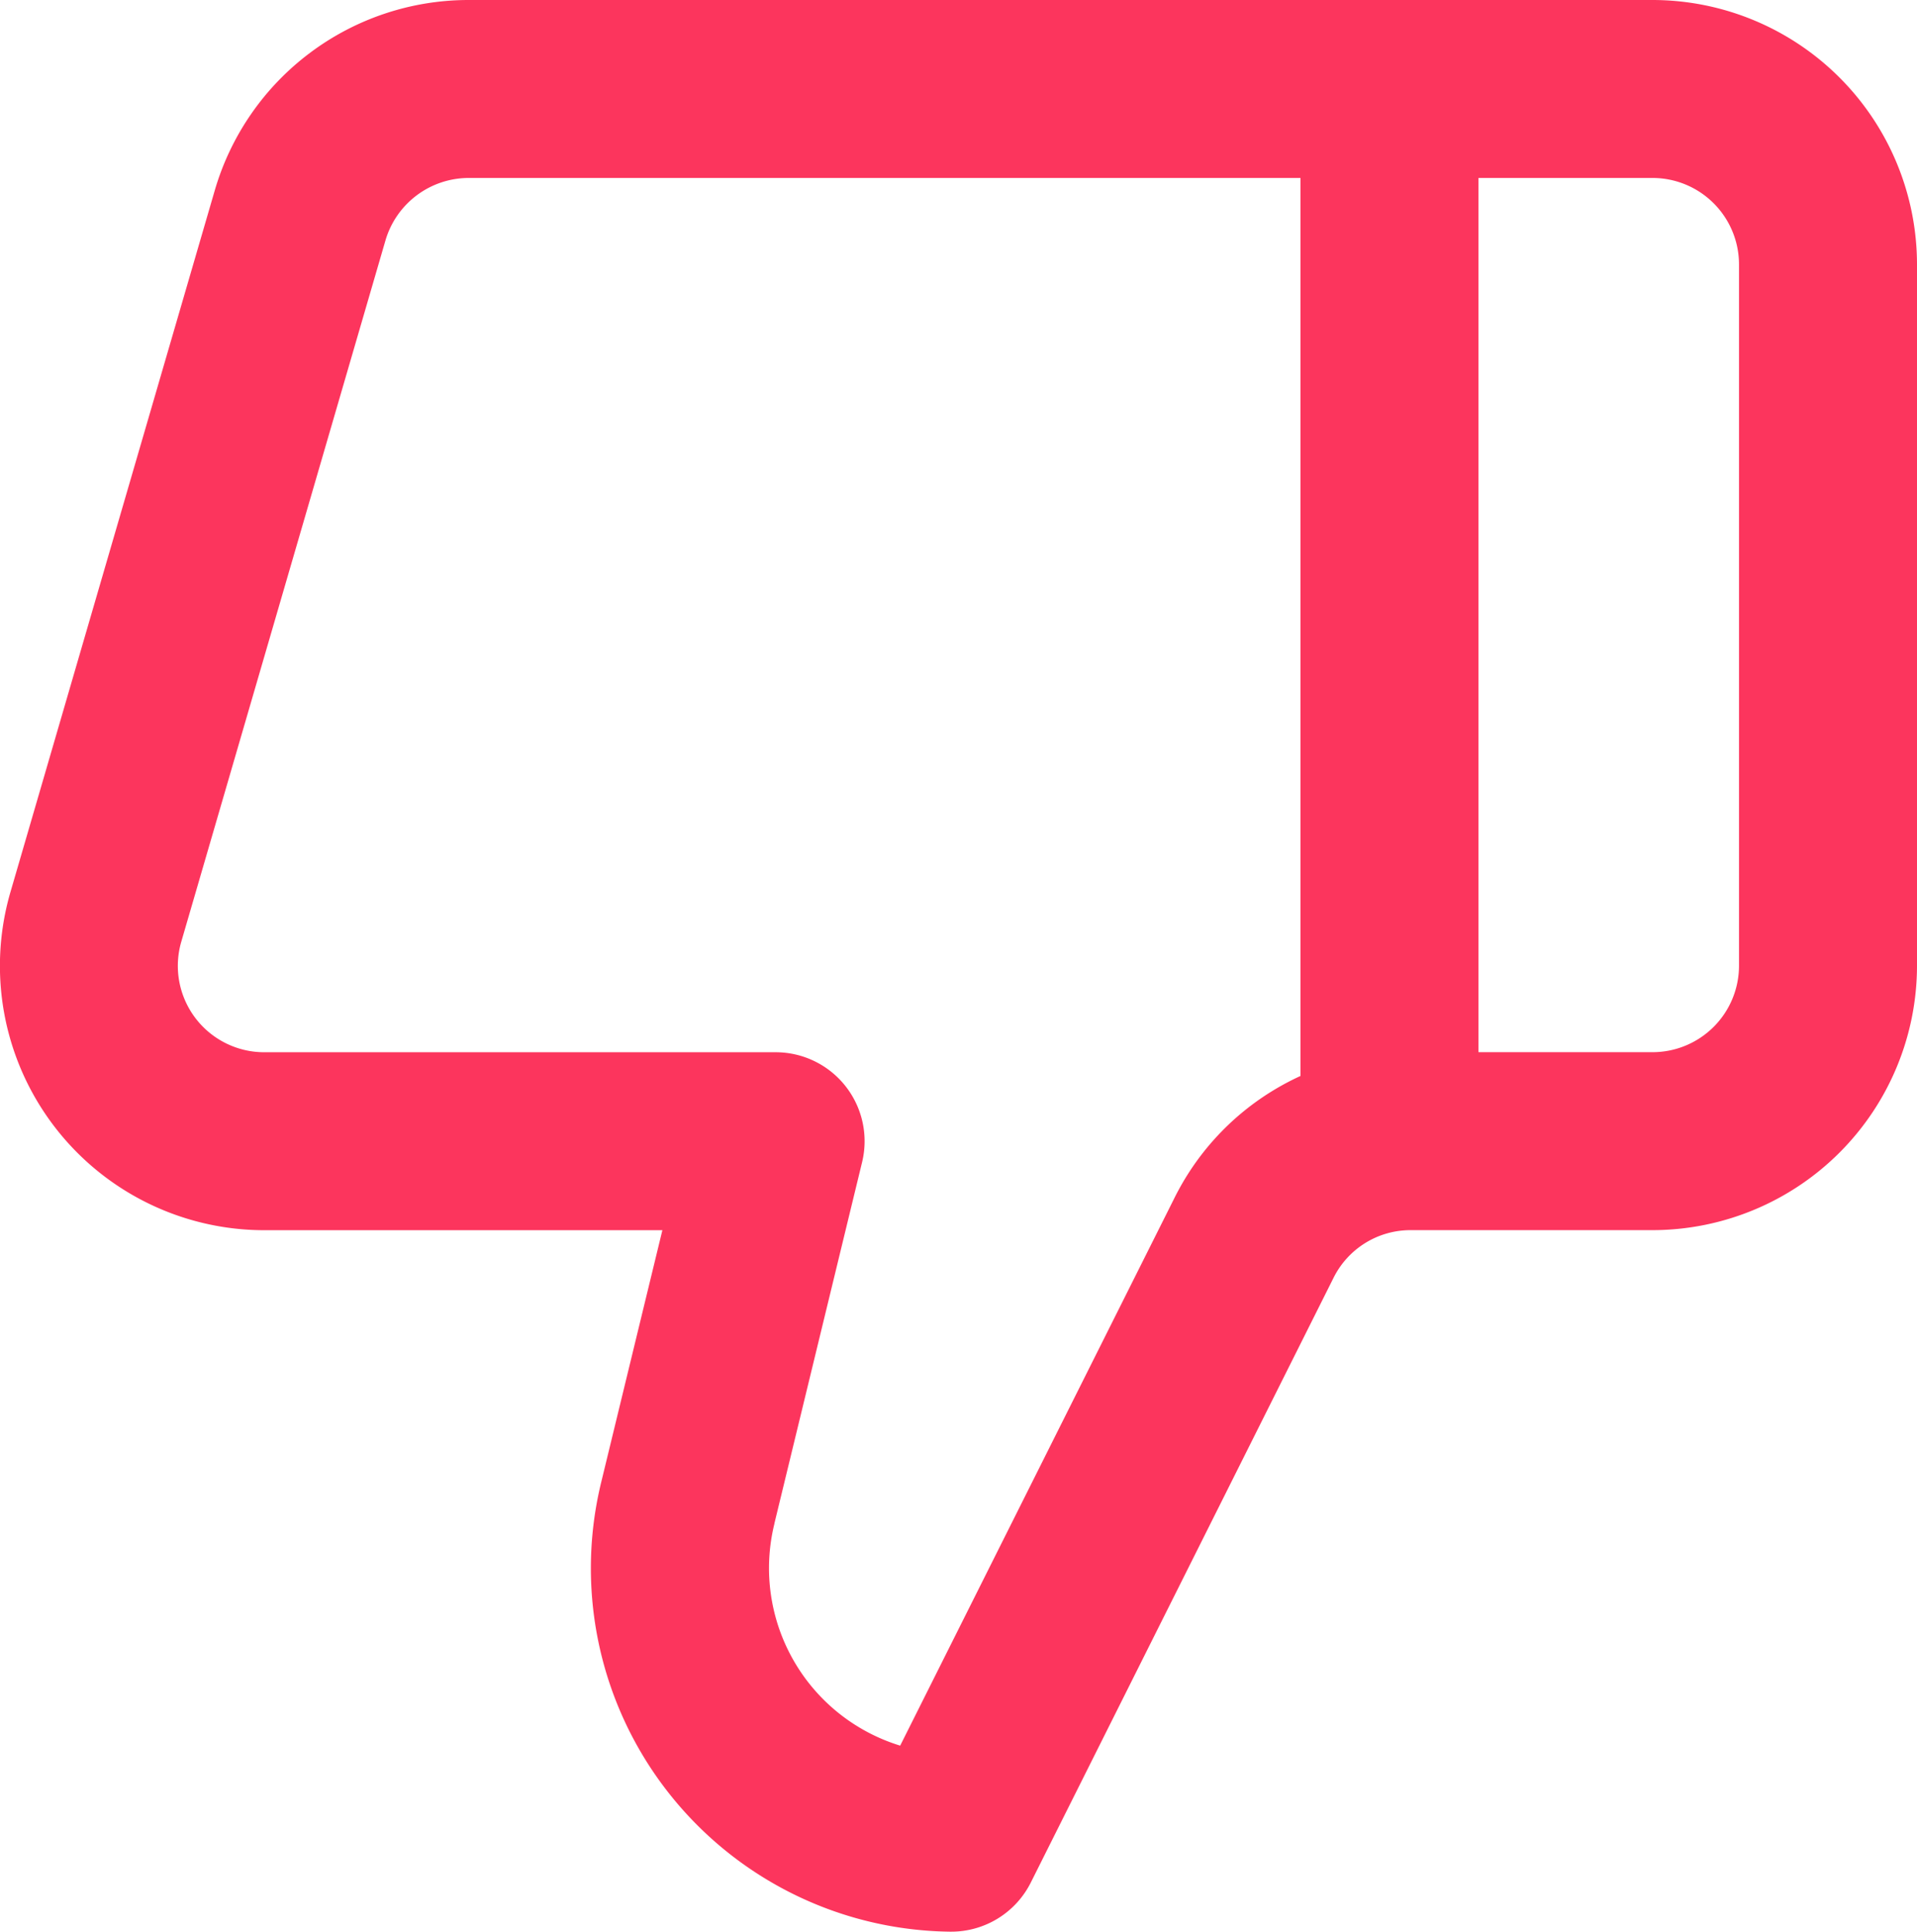 <svg xmlns="http://www.w3.org/2000/svg" width="32.31" height="32.563" viewBox="0 0 32.31 32.563">
  <g id="thumb" transform="translate(32.31 32.563) rotate(180)">
    <path id="Path_12710" data-name="Path 12710" d="M7,29.238a1.5,1.5,0,0,1-1.5-1.5V10a1.5,1.5,0,0,1,3,0V27.738A1.5,1.5,0,0,1,7,29.238Z" transform="translate(1.891 3.325)" fill="#fc355d"/>
    <path id="Path_12711" data-name="Path 12711" d="M16.782.5H16.8a6.127,6.127,0,0,1,5.874,7.589h0l-1.028,4.236h6.71a4.456,4.456,0,0,1,4.278,5.7L29.19,29.854a4.456,4.456,0,0,1-4.278,3.209H4.956A4.461,4.461,0,0,1,.5,28.607V16.782a4.461,4.461,0,0,1,4.456-4.456h4.08a1.448,1.448,0,0,0,1.3-.808l5.1-10.189A1.5,1.5,0,0,1,16.782.5Zm8.13,29.563a1.464,1.464,0,0,0,1.4-1.049L29.754,17.19a1.456,1.456,0,0,0-1.4-1.865H19.738a1.5,1.5,0,0,1-1.458-1.854l1.478-6.09V7.376a3.13,3.13,0,0,0-2.12-3.74l-4.617,9.221a4.429,4.429,0,0,1-3.986,2.469H4.956A1.458,1.458,0,0,0,3.5,16.782V28.607a1.458,1.458,0,0,0,1.456,1.456Z" transform="translate(-0.5 -0.5)" fill="#fc355d"/>
  </g>
</svg>
